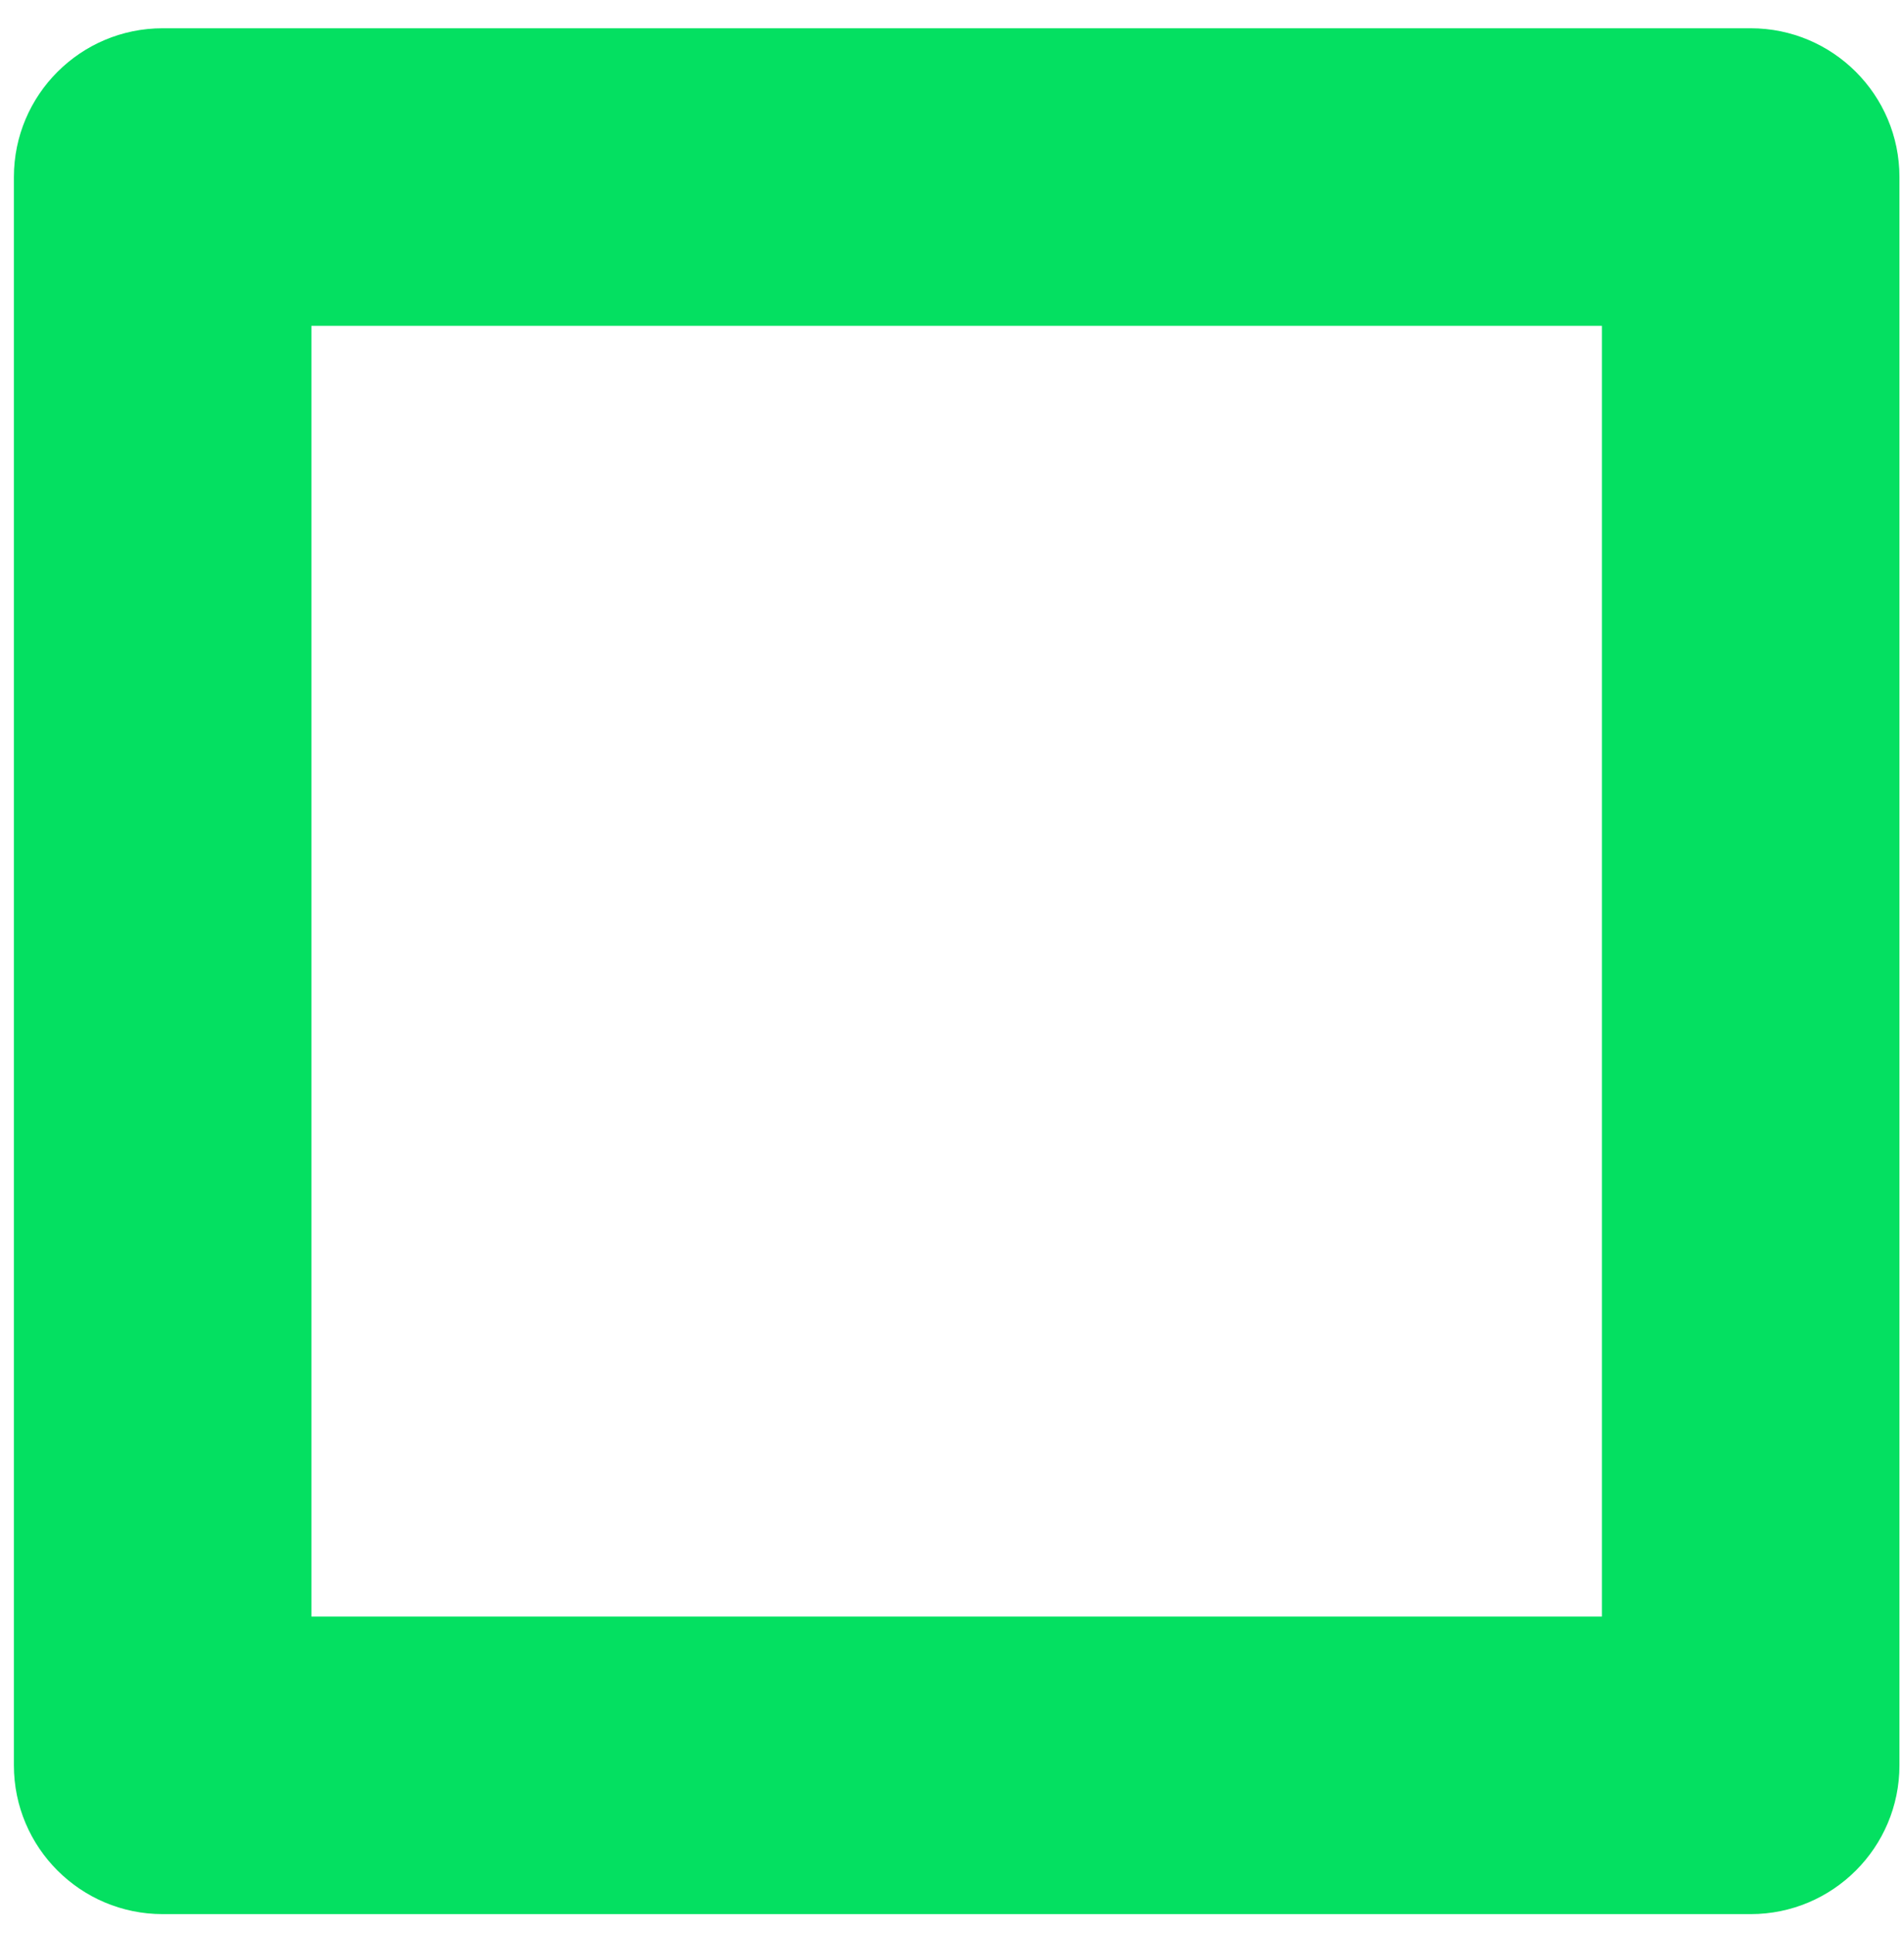 <?xml version="1.0" encoding="UTF-8"?> <svg xmlns="http://www.w3.org/2000/svg" width="64" height="65" viewBox="0 0 64 65" fill="none"> <g clip-path="url(#clip0_142313_708)"> <path d="M58.847 64.33H5.467C2.707 64.33 0.467 62.09 0.467 59.33V5.95C0.467 3.19 2.707 0.95 5.467 0.95H58.847C61.607 0.95 63.847 3.19 63.847 5.95V59.33C63.847 62.09 61.607 64.33 58.847 64.33ZM10.467 54.33H53.847V10.95H10.467V54.33Z" fill="#04E061"></path> </g> <defs> <clipPath id="clip0_142313_708"> <rect width="63.38" height="63.38" fill="white" transform="translate(0.467 0.95)"></rect> </clipPath> </defs> </svg> 